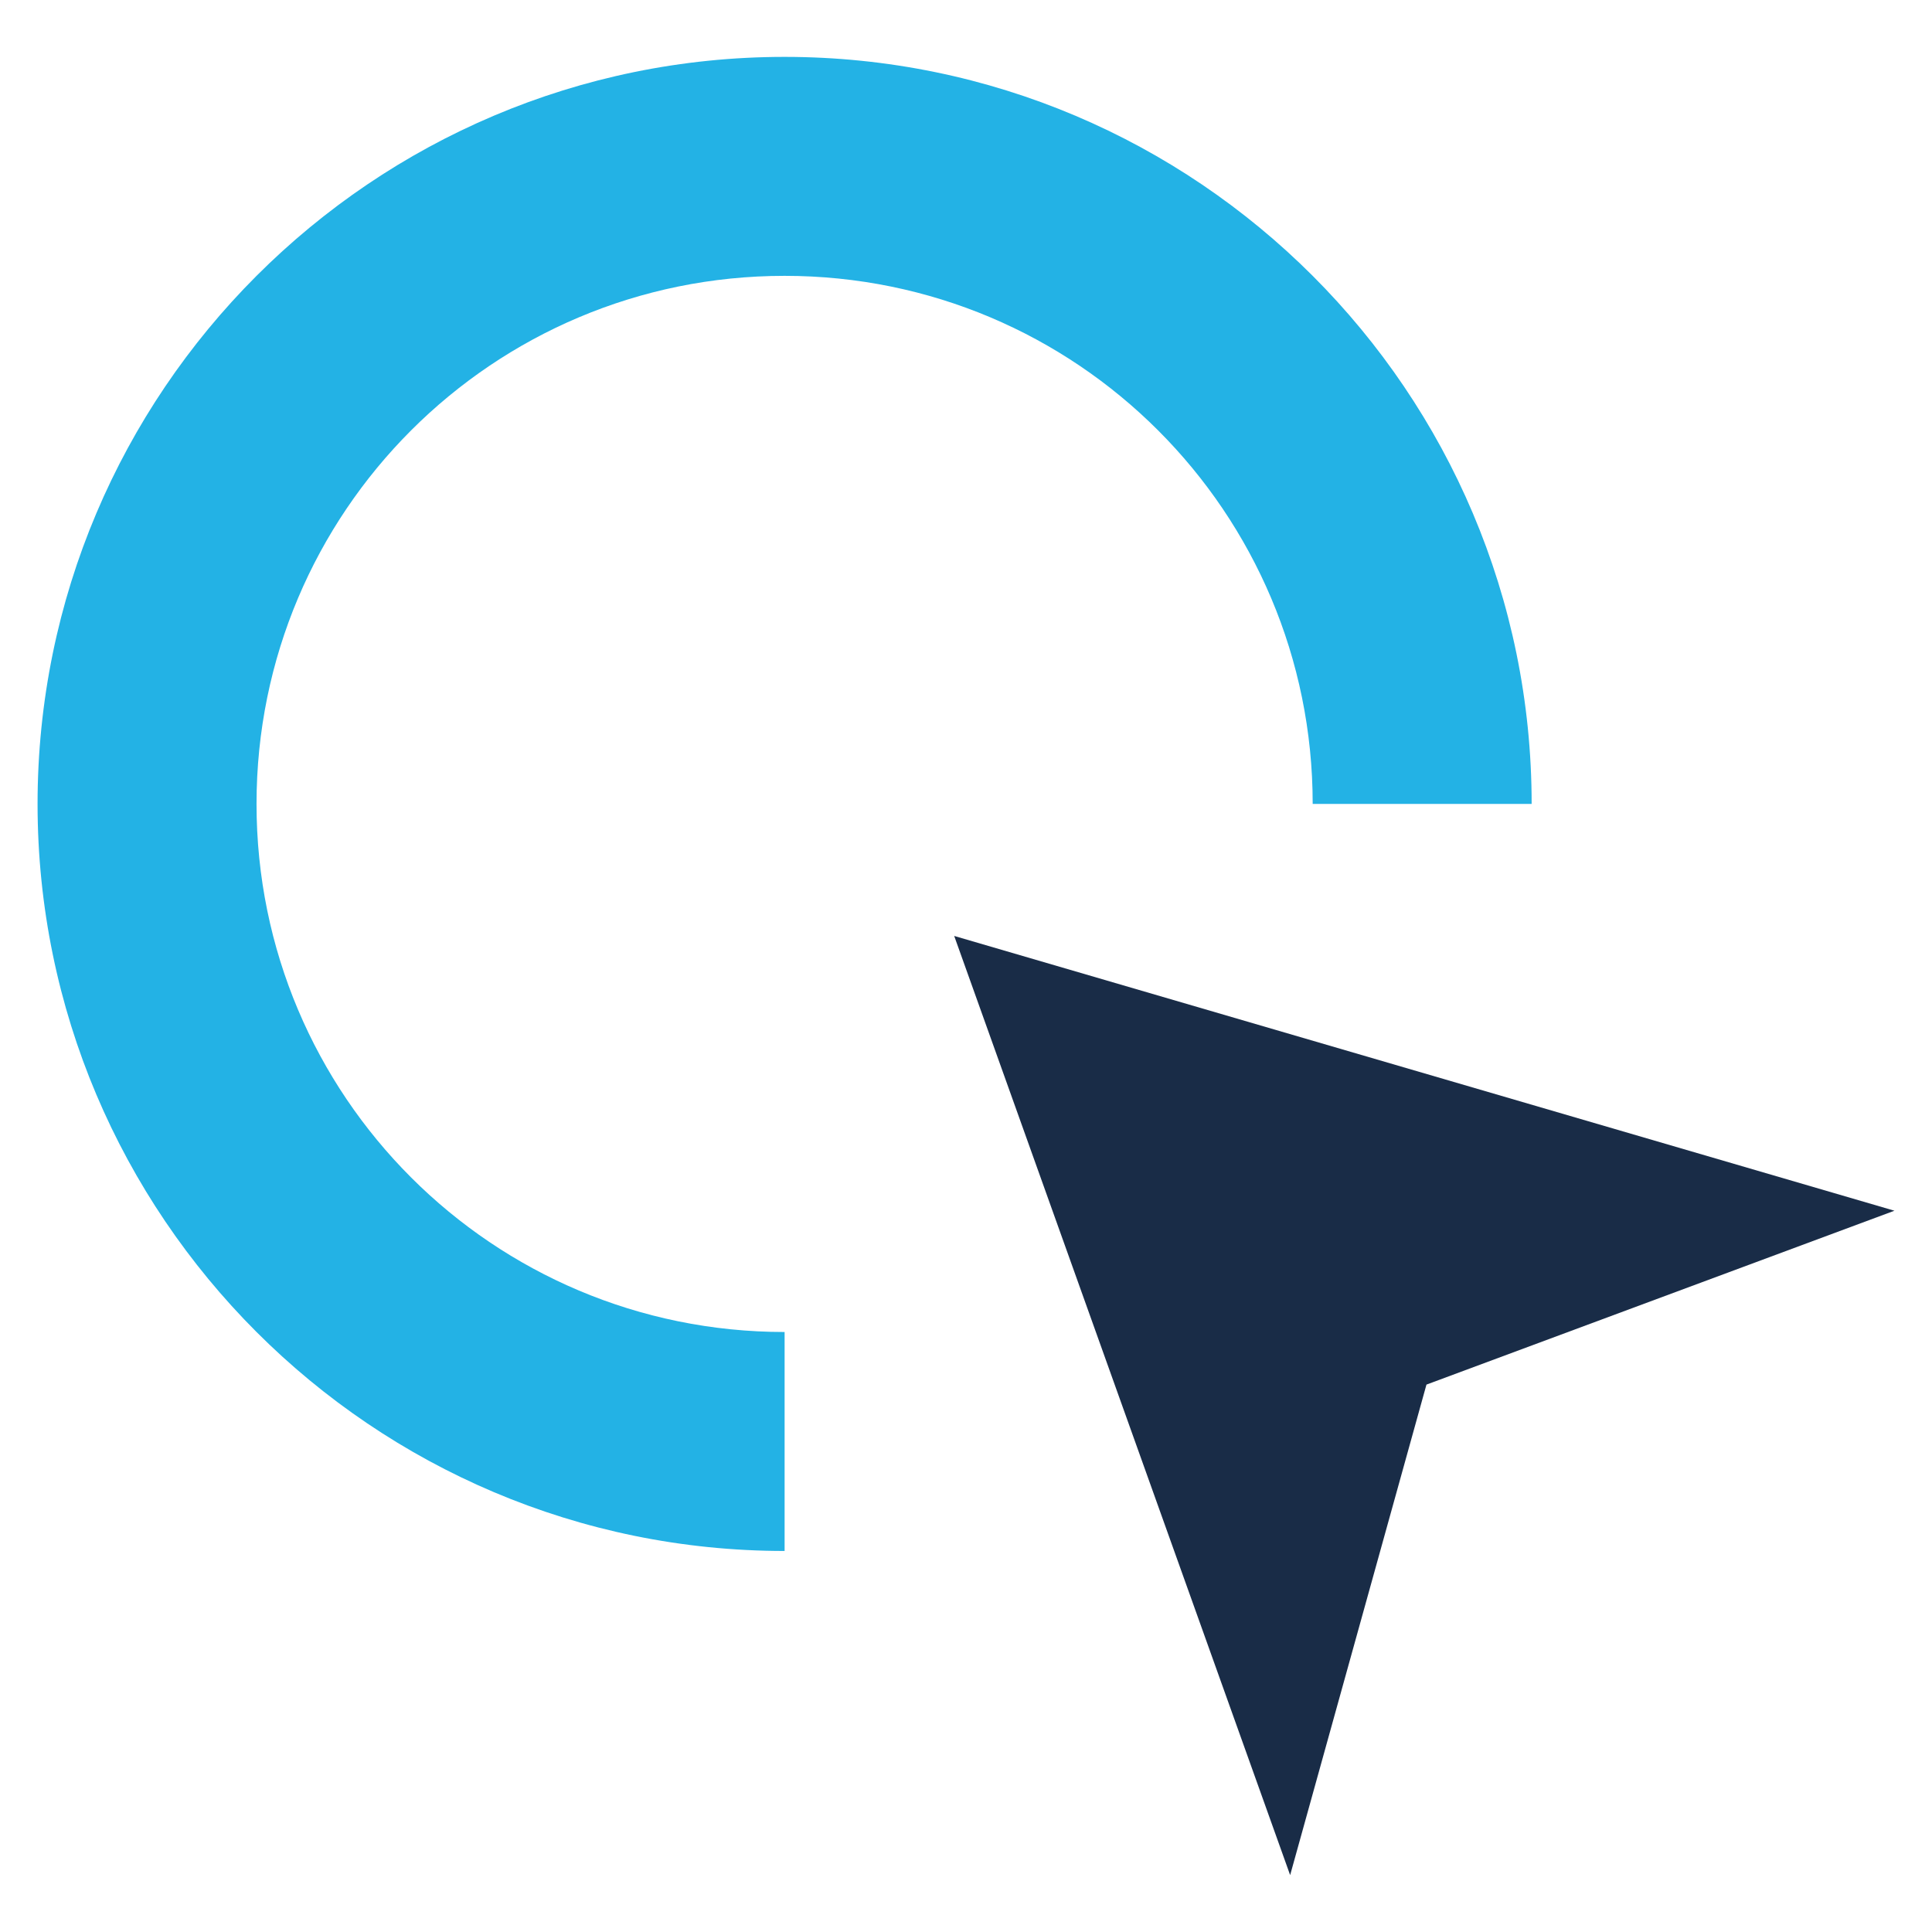 <?xml version="1.0" encoding="utf-8"?>
<!-- Generator: Adobe Illustrator 22.0.0, SVG Export Plug-In . SVG Version: 6.00 Build 0)  -->
<svg version="1.1" id="Layer_1" xmlns="http://www.w3.org/2000/svg" xmlns:xlink="http://www.w3.org/1999/xlink" x="0px" y="0px"
	 width="180px" height="180px" viewBox="0 0 180 180" style="enable-background:new 0 0 180 180;" xml:space="preserve">
<style type="text/css">
	.st0{fill:#23B2E5;}
	.st1{fill:#192C47;}
</style>
<g>
	<path class="st0" d="M73.1,124.1c-27.2,0-49.2-22-49.2-49.2c0-27.2,22-49.2,49.2-49.2c27.2,0,49.2,22,49.2,49.2h20.4
		c0-38.4-31.2-69.6-69.6-69.6C34.7,5.3,3.5,36.5,3.5,74.9c0,38.4,31.2,69.6,69.6,69.6V124.1z"/>
	<g>
		<polygon class="st1" points="176.5,112.8 88.9,87.2 120.2,174.7 132.9,129 		"/>
	</g>
</g>
</svg>
